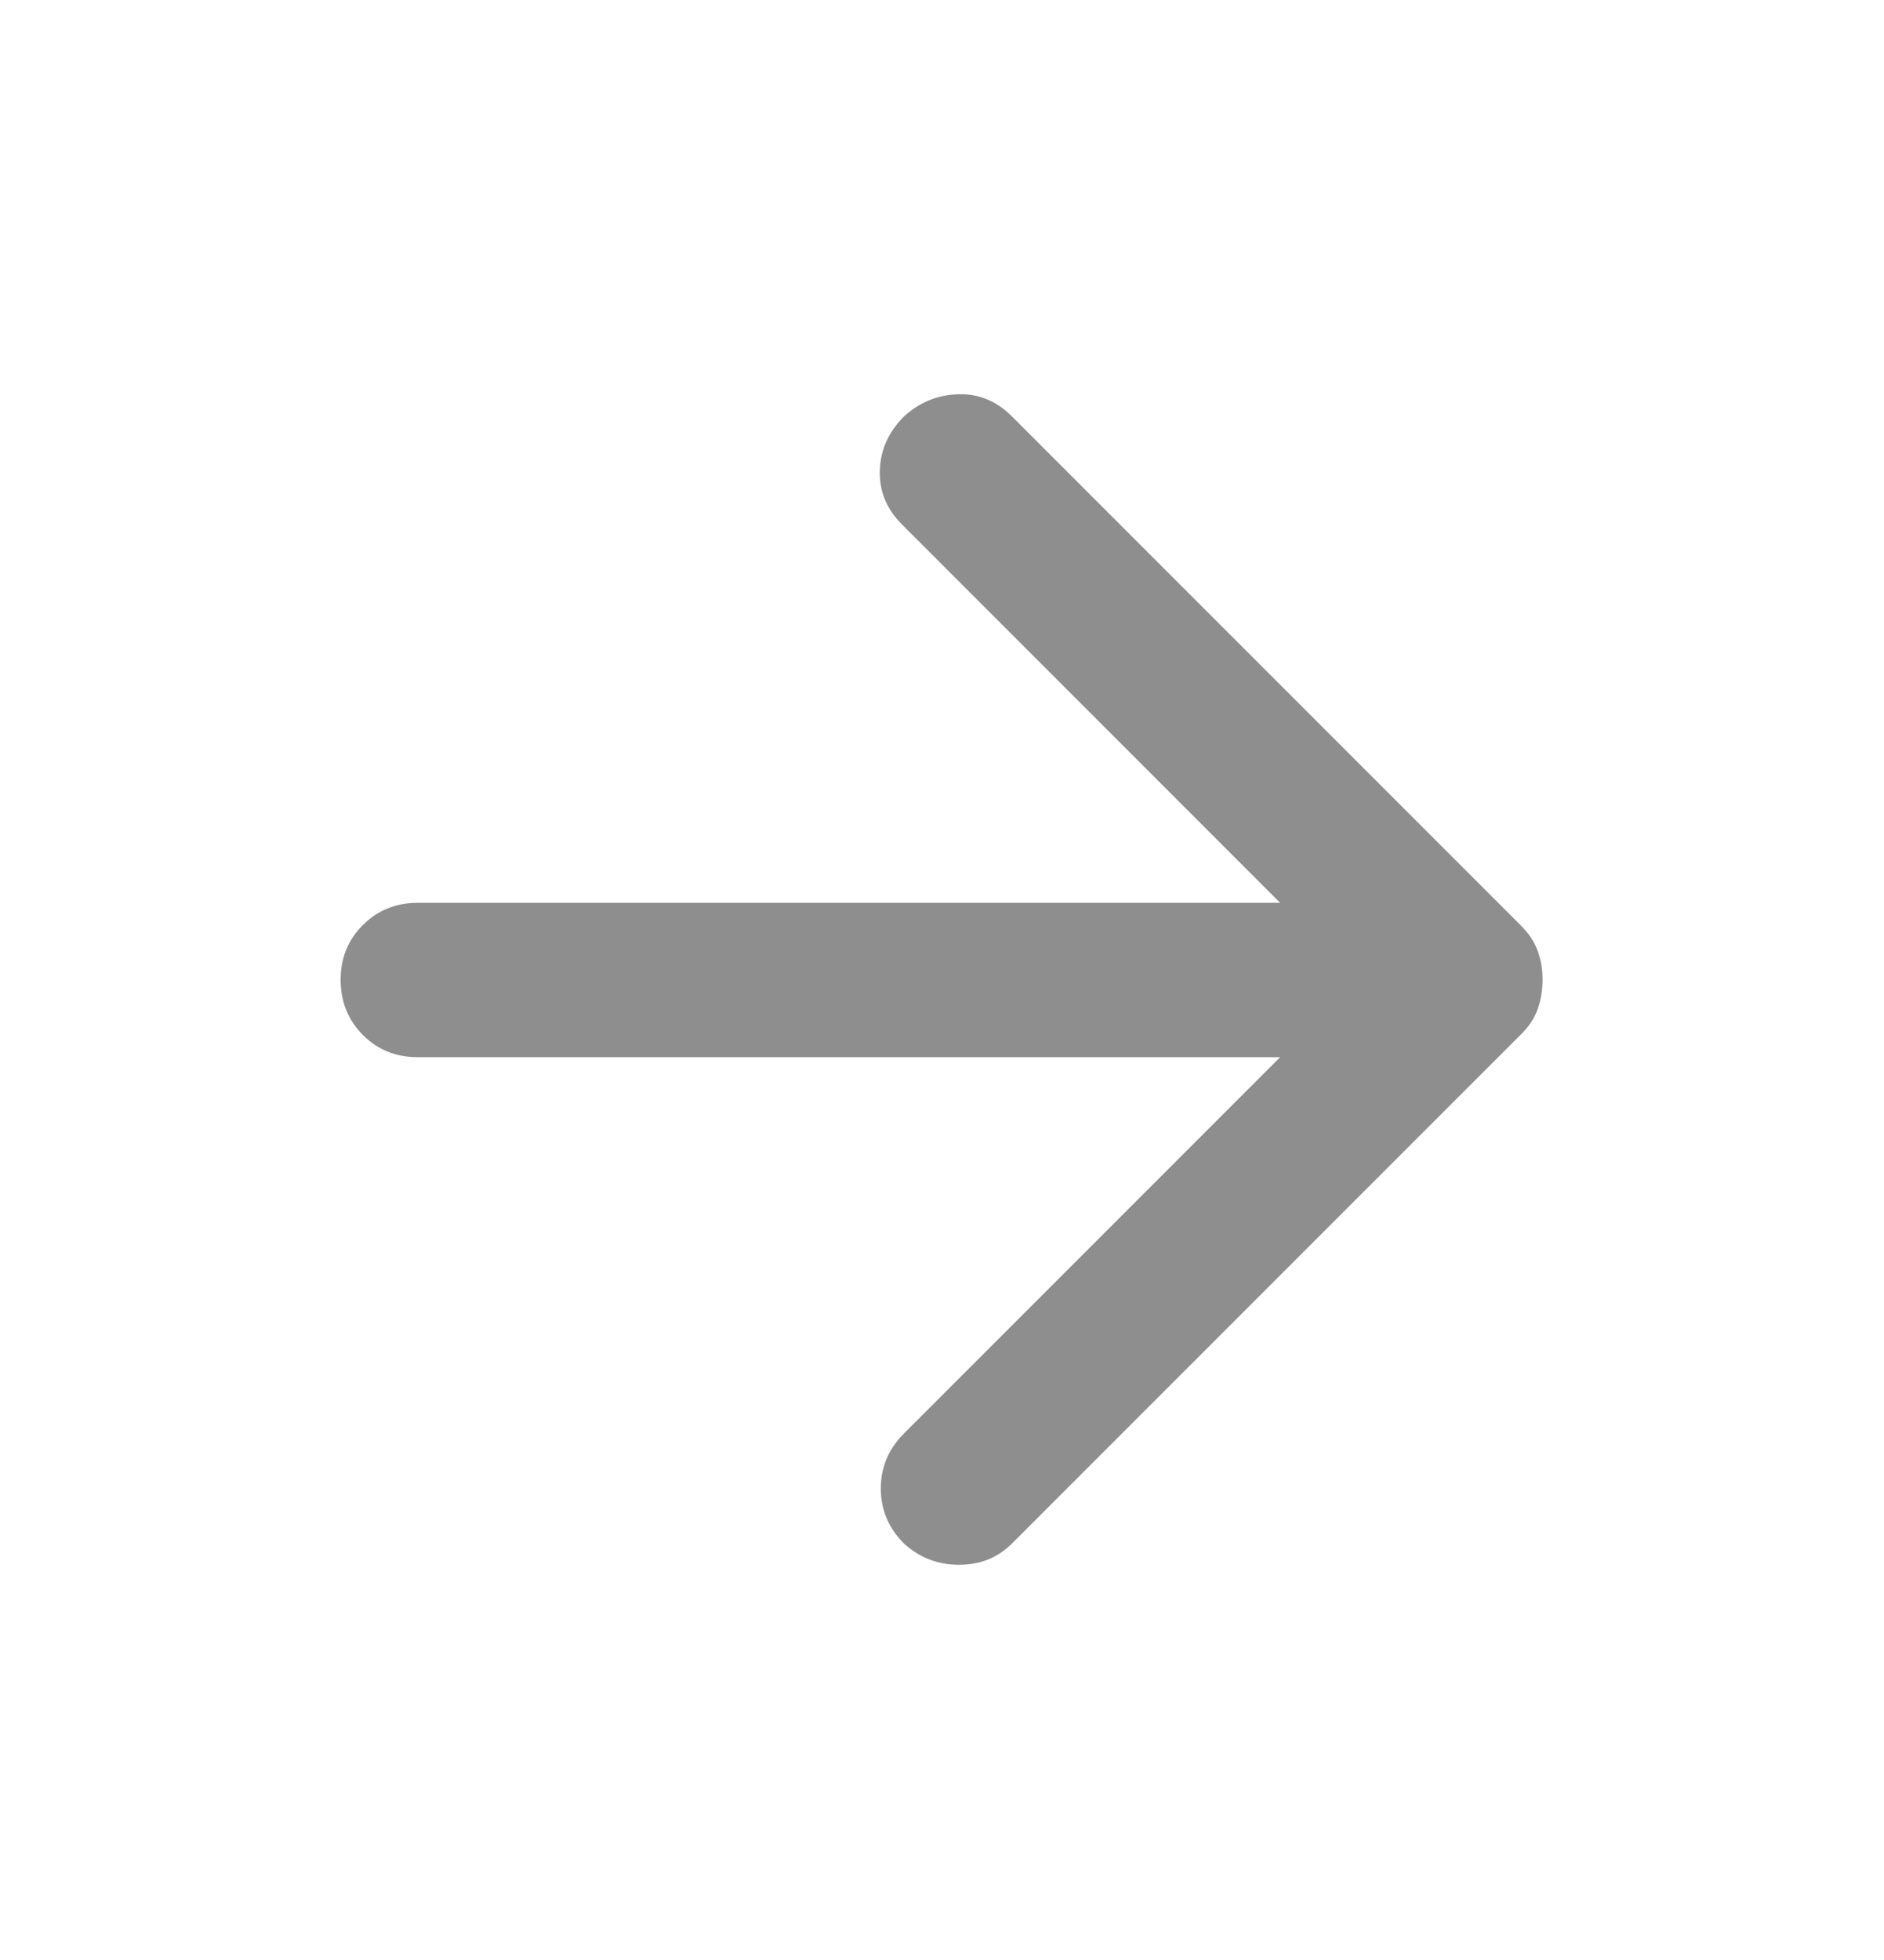 <svg width="25" height="26" viewBox="0 0 25 26" fill="none" xmlns="http://www.w3.org/2000/svg">
<path d="M16.987 14.024H5.544C5.254 14.024 5.011 13.926 4.815 13.729C4.619 13.532 4.521 13.289 4.52 13C4.519 12.71 4.618 12.467 4.815 12.271C5.012 12.074 5.255 11.976 5.544 11.976H16.987L11.97 6.958C11.765 6.754 11.666 6.515 11.675 6.242C11.683 5.968 11.79 5.73 11.995 5.525C12.2 5.337 12.439 5.239 12.712 5.23C12.985 5.221 13.224 5.319 13.429 5.525L20.187 12.283C20.29 12.386 20.362 12.496 20.405 12.616C20.448 12.735 20.47 12.863 20.469 13C20.468 13.136 20.447 13.264 20.405 13.384C20.364 13.503 20.291 13.614 20.187 13.717L13.429 20.475C13.241 20.663 13.007 20.757 12.725 20.757C12.444 20.757 12.201 20.663 11.995 20.475C11.79 20.27 11.688 20.027 11.688 19.746C11.688 19.465 11.79 19.221 11.995 19.016L16.987 14.024Z" fill="#8E8E8E"/>
</svg>

